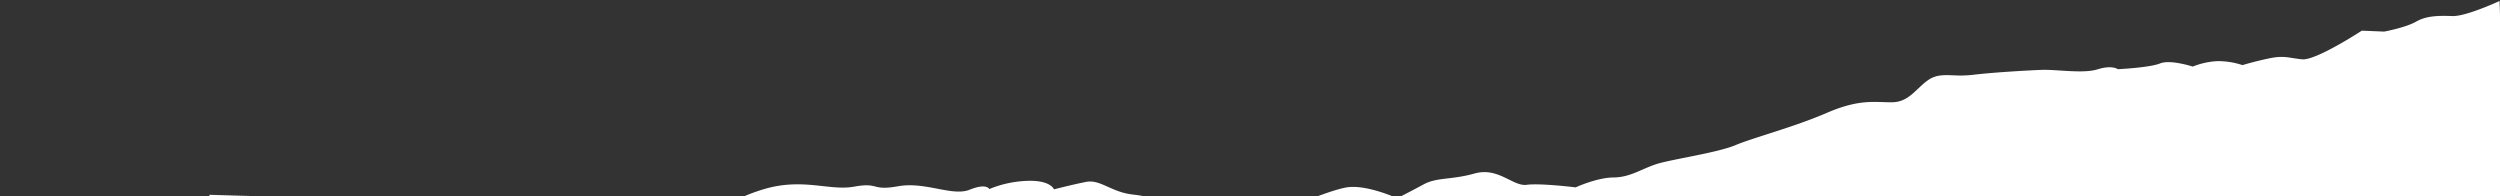 <svg xmlns="http://www.w3.org/2000/svg" width="993" height="78" viewBox="0 0 993 78"><rect x="0" y="0" width="993" height="78" fill="#333333" stroke="none"/><defs><clipPath id="a"><path data-name="Rectangle 575" fill="#fff" stroke="#707070" opacity=".363" d="M927 546h993v78H927z"/></clipPath></defs><g data-name="Mask Group 67" transform="translate(-927 -546)" clip-path="url(#a)"><path data-name="Union 25" d="m1012.339 684.93-2.157-61.556s41.781 1.284 47.05 1.137 19.946 6.493 26.266 6.681 17.322 5.268 29.863 2.246 35.445-2.27 46.048.203 28.777.467 28.777.467a46.256 46.256 0 0 1 18.167-3.928c10.229-.058 6.967-3.62 23.11-8.756 9.453-3.008 16.988-2.31 23.636-1.58 4.705.516 8.968 1.047 13.152.292 5.004-.904 6.685-.475 8.433-.049 1.774.438 3.61.867 9.068-.11 5.104-.914 10.18-.044 14.833.842 5.212.992 9.898 2.001 13.517.548 6.851-2.752 7.834-.275 7.834-.275a43.643 43.643 0 0 1 15.689-3.273c8.828-.152 10.008 3.395 10.008 3.395s6.793-1.769 12.63-2.943 10.002 4.068 18.82 5.016 20.077 5.168 26.458 5.658 30.634 1.537 30.634 1.537 19.972-8.761 27.727-10.051 20.044 4.291 20.044 4.291 5.144-2.563 10.494-5.475 10.928-1.715 20.31-4.345c5.13-1.437 9.193.258 12.709 1.972 2.915 1.42 5.453 2.854 7.912 2.528 5.424-.72 19.475 1.018 19.475 1.018s8.397-3.88 14.982-3.926 11.006-3.3 16.868-5.245 24.248-4.507 31.566-7.576 23.134-7.126 36.381-12.853 19.293-4.096 26-4.204 9.525-5.62 14.353-8.905c3.089-2.102 6.245-1.93 10.14-1.786a44.607 44.607 0 0 0 7.408-.19c7.733-.96 20.938-1.71 27.1-1.972 2.29-.099 5.184.098 8.212.29 5.118.32 10.624.633 14.285-.511 5.825-1.824 8.07-.056 8.07-.056s12.69-.616 16.744-2.287 13.003 1.245 13.003 1.245a30.088 30.088 0 0 1 9.814-2.16 30.665 30.665 0 0 1 9.945 1.581s4.156-1.306 10.367-2.633 7.82-.22 13.314.328 23.709-11.382 23.709-11.382l8.88.37s8.522-1.567 12.706-3.963 9.035-2.378 14.475-2.208 18.661-5.992 18.661-5.992l3.35 106.634Z" fill="#fff"/></g></svg>